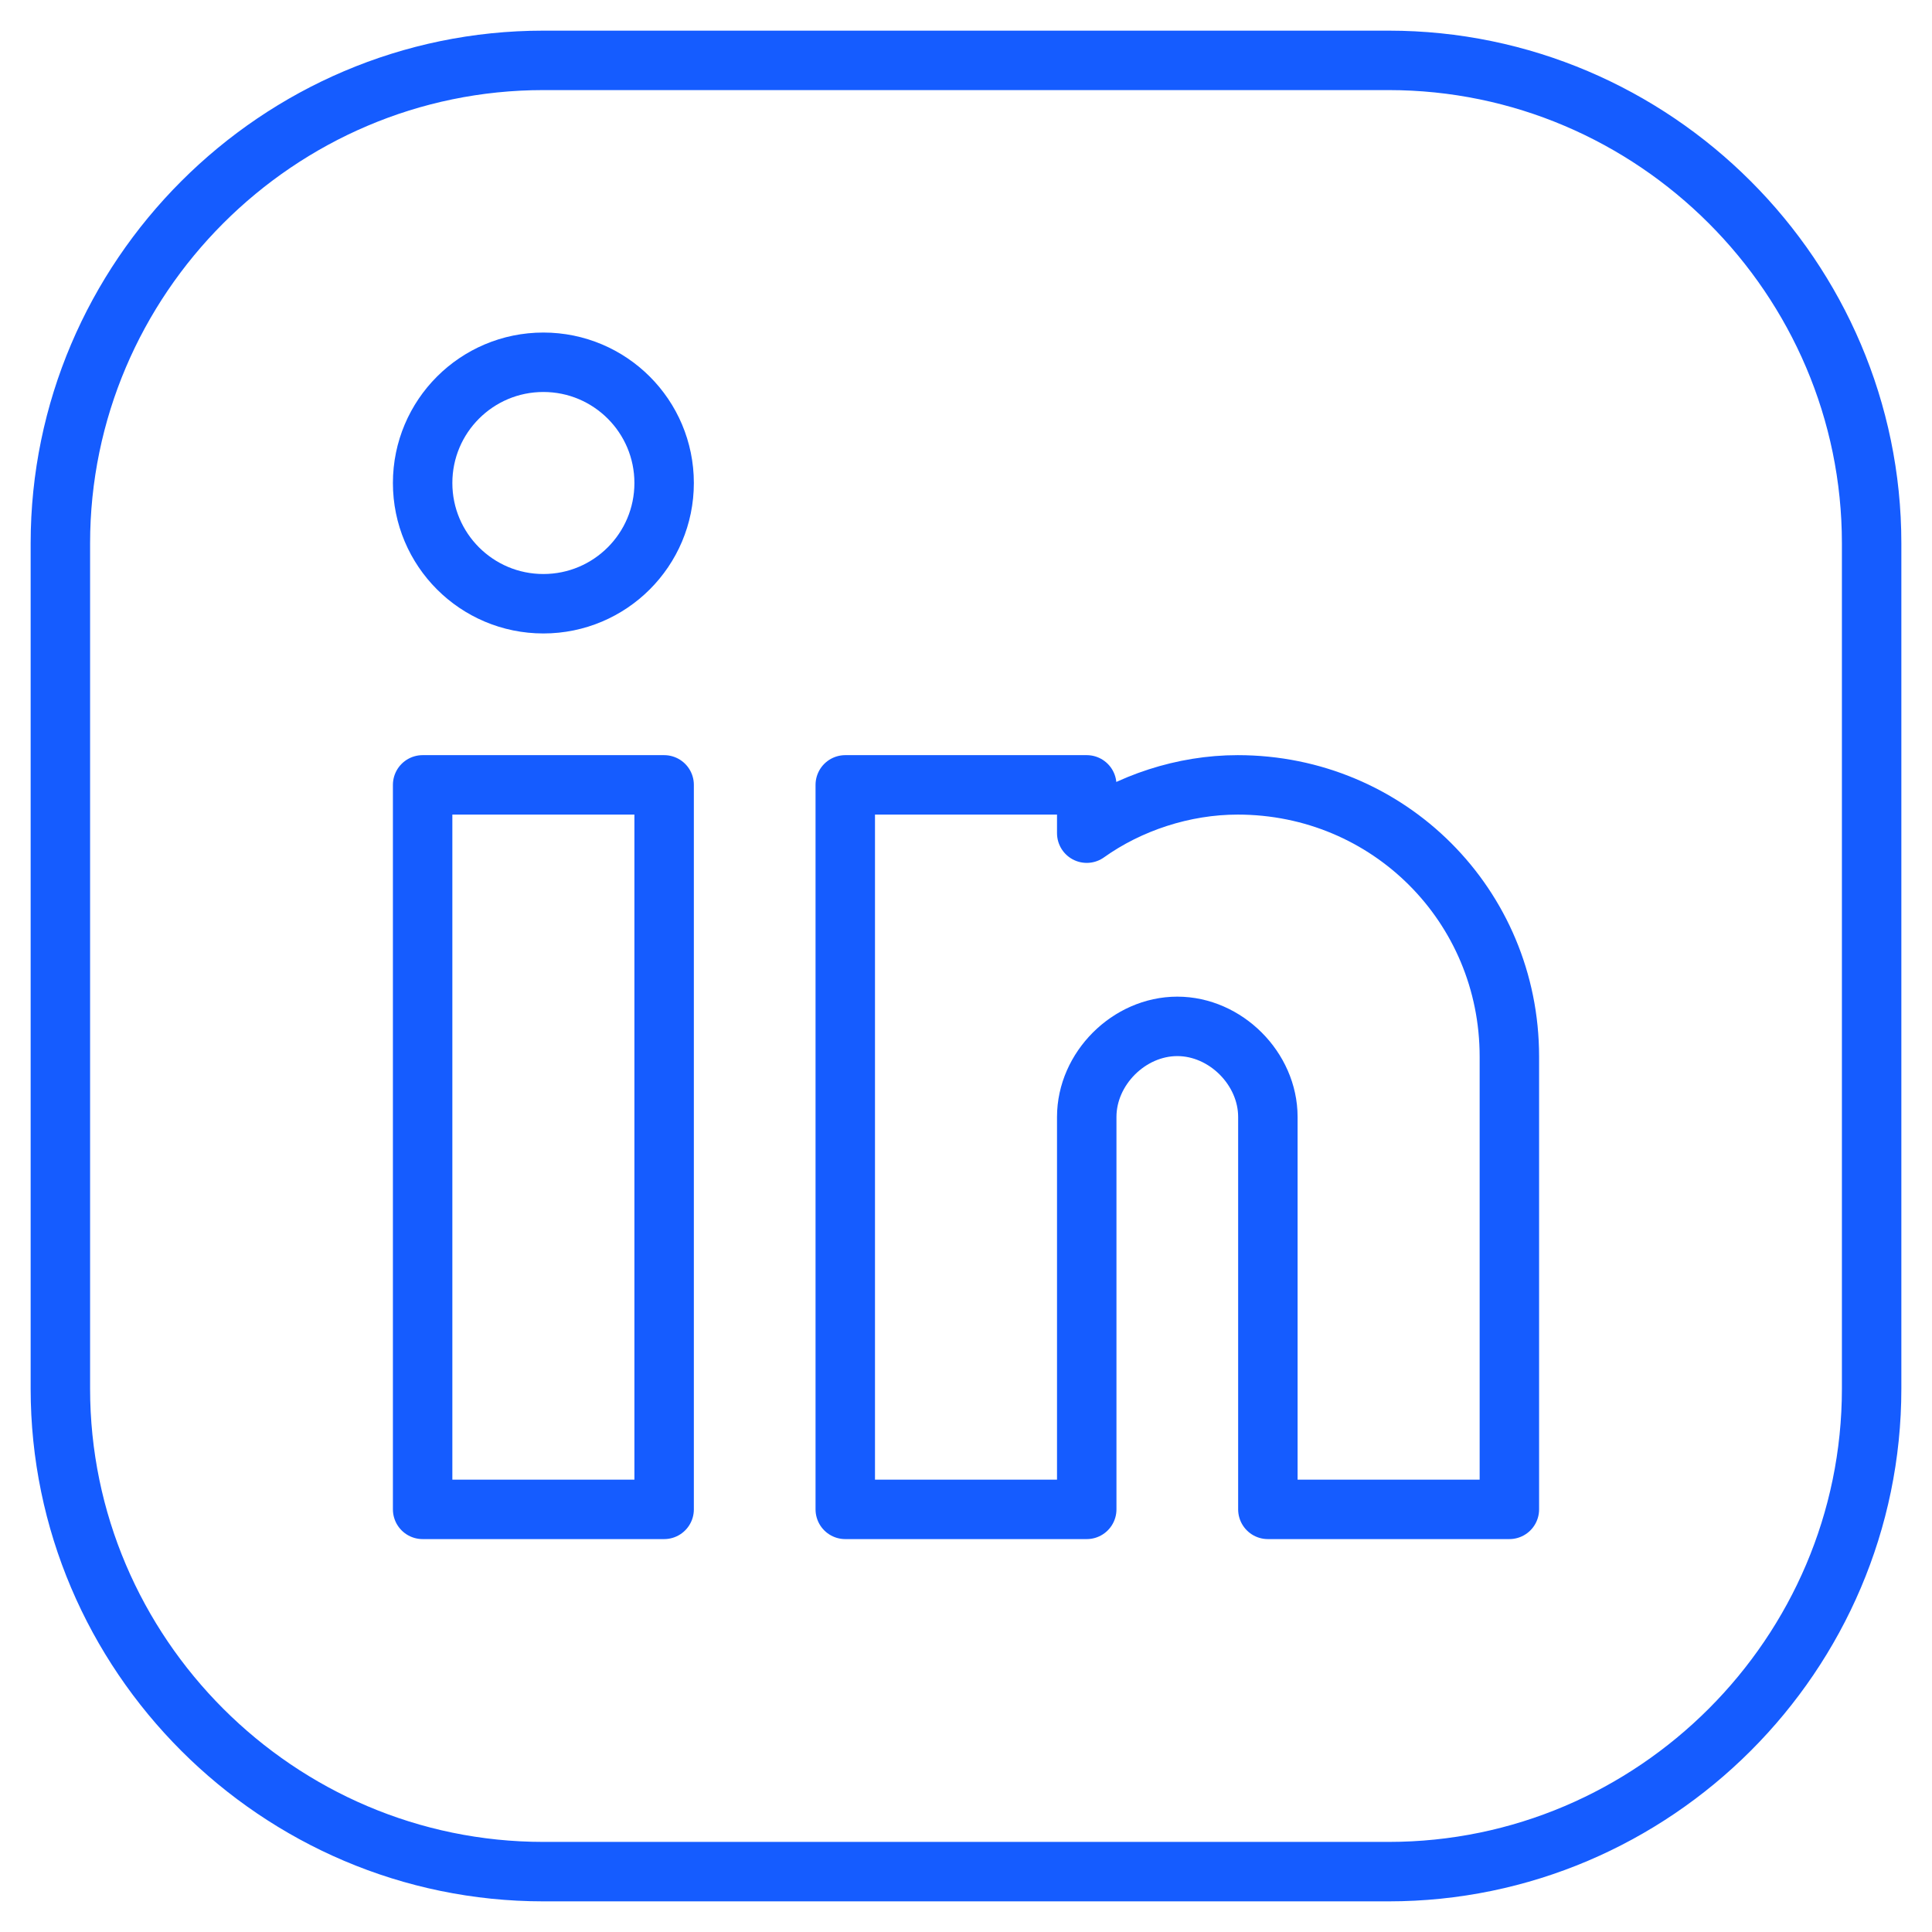 <svg width="65" height="65" viewBox="0 0 65 65" fill="none" xmlns="http://www.w3.org/2000/svg">
<path d="M46.719 62.969H18.281C9.344 62.969 2.031 55.656 2.031 46.719V18.281C2.031 9.344 9.344 2.031 18.281 2.031H46.719C55.656 2.031 62.969 9.344 62.969 18.281V46.719C62.969 55.656 55.656 62.969 46.719 62.969Z" stroke="#155CFF" stroke-width="2" stroke-miterlimit="10" stroke-linecap="round" stroke-linejoin="round"/>
<path d="M14.219 26.406H22.344V50.781H14.219V26.406Z" stroke="#155CFF" stroke-width="2" stroke-miterlimit="10" stroke-linecap="round" stroke-linejoin="round"/>
<path d="M41.641 26.406C39.812 26.406 37.984 27.016 36.562 28.031V26.406H28.438V50.781H32.5H36.562V37.578C36.562 35.953 37.984 34.531 39.609 34.531C41.234 34.531 42.656 35.953 42.656 37.578V50.781H50.781V35.547C50.781 30.469 46.719 26.406 41.641 26.406Z" stroke="#155CFF" stroke-width="2" stroke-miterlimit="10" stroke-linecap="round" stroke-linejoin="round"/>
<path d="M18.281 20.312C20.525 20.312 22.344 18.494 22.344 16.25C22.344 14.006 20.525 12.188 18.281 12.188C16.038 12.188 14.219 14.006 14.219 16.25C14.219 18.494 16.038 20.312 18.281 20.312Z" stroke="#155CFF" stroke-width="2" stroke-miterlimit="10" stroke-linecap="round" stroke-linejoin="round"/>
</svg>
